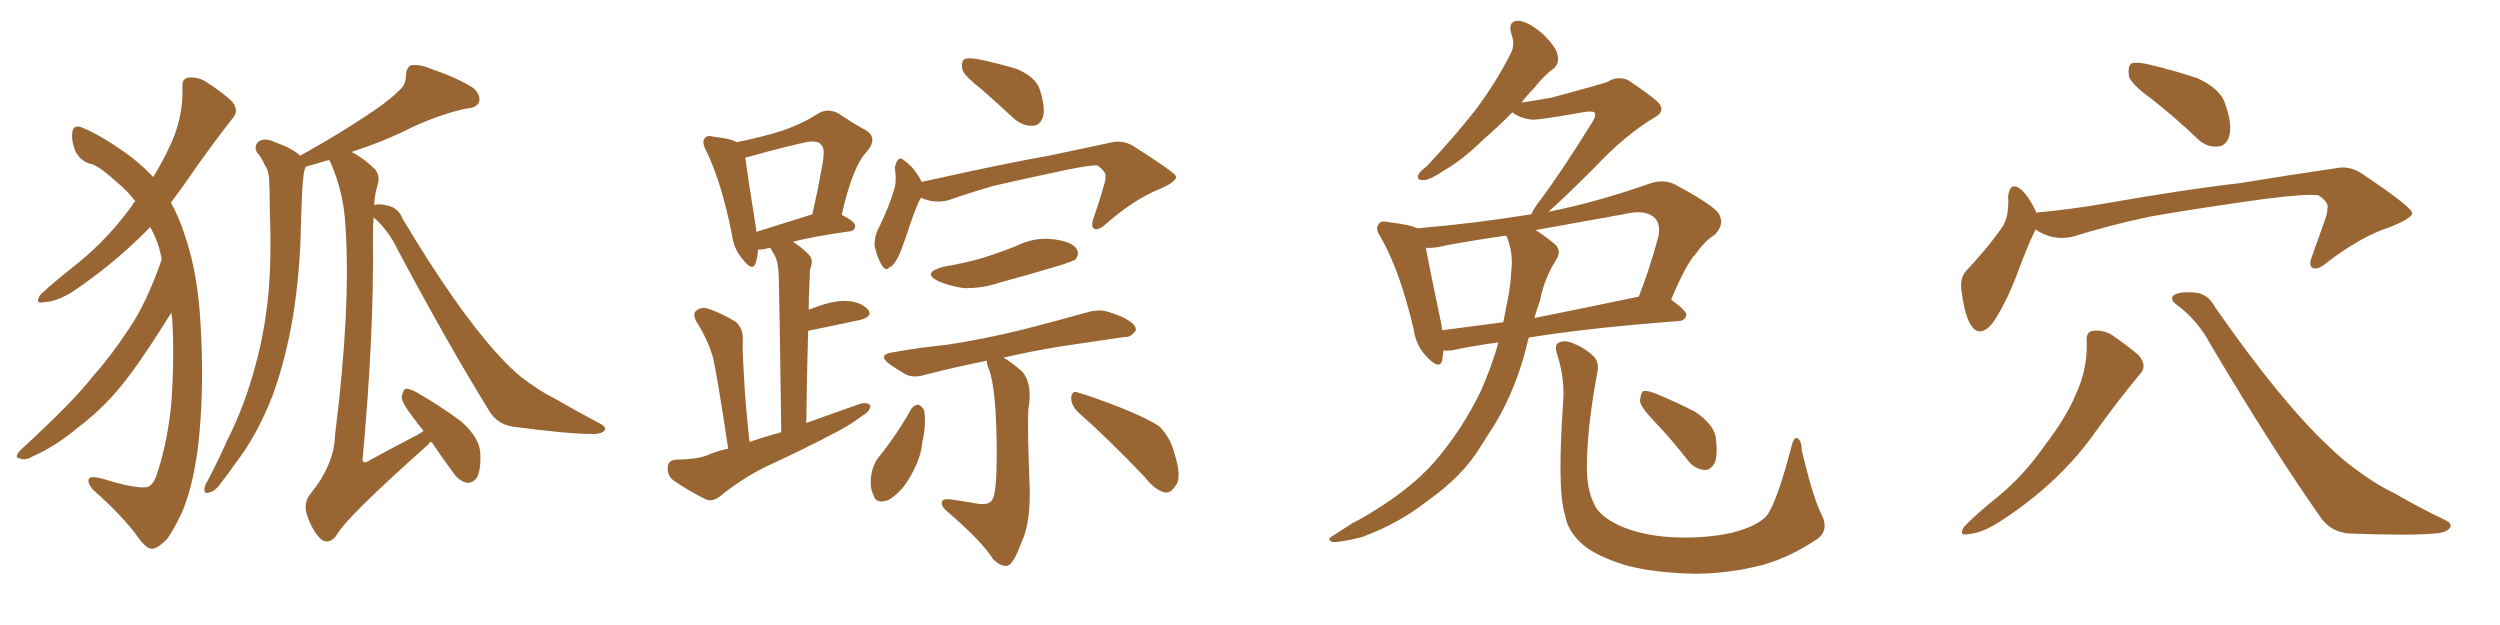 <svg xmlns="http://www.w3.org/2000/svg" xmlns:xlink="http://www.w3.org/1999/xlink" width="600" height="150"><path fill="#996633" padding="10" d="M38.82 62.26L38.82 62.26Q38.53 60.64 38.09 59.18L38.09 59.18Q37.35 56.84 36.04 54.49L36.04 54.49Q28.71 62.11 19.34 68.70L19.34 68.70Q14.36 72.36 10.69 72.51L10.69 72.51Q8.20 73.10 9.67 70.75L9.67 70.75Q12.74 67.82 18.90 62.99L18.90 62.99Q26.07 57.13 31.79 49.22L31.79 49.22Q32.08 48.49 32.52 48.34L32.52 48.34Q30.47 45.70 28.13 43.80L28.13 43.80Q24.32 40.28 22.12 39.40L22.12 39.40Q19.48 38.96 18.02 36.18L18.02 36.18Q16.99 33.25 17.43 31.35L17.43 31.35Q17.87 29.74 20.07 30.76L20.07 30.76Q24.90 32.81 31.64 37.79L31.64 37.79Q34.57 40.14 36.77 42.48L36.77 42.48Q39.11 38.67 40.58 35.45L40.58 35.45Q43.95 28.71 43.80 21.09L43.80 21.09Q43.51 18.75 45.41 18.60L45.41 18.60Q47.75 18.46 49.66 19.78L49.66 19.78Q52.88 21.83 55.52 24.17L55.52 24.17Q57.57 26.51 55.81 28.42L55.81 28.42Q50.39 35.30 44.53 43.80L44.53 43.80Q42.77 46.29 41.02 48.63L41.02 48.63Q42.92 52.00 44.38 56.54L44.38 56.54Q47.61 65.92 48.19 78.81L48.19 78.81Q48.93 91.99 47.90 103.56L47.90 103.56Q46.88 115.43 43.65 123.05L43.65 123.05Q41.46 127.59 39.99 129.49L39.99 129.49Q37.50 131.84 36.47 131.69L36.47 131.69Q35.01 131.84 32.37 127.88L32.37 127.88Q28.42 122.90 22.27 117.48L22.27 117.48Q20.80 115.72 21.39 114.84L21.39 114.84Q21.97 113.96 26.37 115.43L26.37 115.43Q32.96 117.33 35.30 116.89L35.30 116.89Q36.47 116.60 37.35 114.70L37.35 114.70Q40.28 106.35 41.16 96.24L41.16 96.24Q41.89 85.25 41.31 76.32L41.31 76.32Q41.16 75.44 41.16 75L41.16 75Q40.28 76.32 39.40 77.78L39.40 77.78Q33.11 87.74 29.00 92.72L29.00 92.72Q24.46 98.29 18.60 102.69L18.60 102.69Q13.18 107.23 7.76 109.57L7.76 109.57Q6.01 110.60 4.69 110.01L4.69 110.01Q3.22 109.86 4.98 107.96L4.98 107.96Q17.58 96.39 22.12 90.53L22.12 90.53Q26.81 85.25 30.91 78.96L30.91 78.96Q35.16 72.80 38.82 62.26ZM101.66 103.42L101.66 103.42L101.66 103.42Q100.20 101.66 99.17 100.20L99.17 100.20Q96.53 96.83 96.39 95.36L96.39 95.36Q96.68 93.75 97.27 93.31L97.27 93.31Q98.14 93.16 100.05 94.19L100.05 94.19Q105.62 97.41 110.60 101.07L110.60 101.07Q115.28 105.18 115.28 109.13L115.28 109.13Q115.43 112.94 114.40 114.70L114.40 114.70Q113.38 116.02 112.06 115.87L112.06 115.87Q110.16 115.43 108.84 113.53L108.84 113.53Q105.91 109.57 103.56 106.05L103.56 106.05Q102.98 106.20 102.83 106.64L102.83 106.64Q83.06 124.22 80.86 128.32L80.86 128.32Q79.25 130.66 77.34 129.64L77.34 129.64Q75.29 128.03 73.83 124.07L73.83 124.07Q72.66 120.85 74.41 118.65L74.41 118.65Q80.27 111.47 80.42 104.30L80.42 104.30Q84.23 73.97 82.91 54.20L82.91 54.20Q82.47 46.00 79.25 38.82L79.25 38.82Q79.10 38.53 78.96 38.38L78.96 38.38Q75.59 39.40 73.39 39.99L73.39 39.99Q73.10 40.72 72.95 41.31L72.95 41.31Q72.66 43.51 72.51 45.85L72.51 45.85Q72.36 49.80 72.22 53.91L72.22 53.91Q72.07 64.89 70.31 76.03L70.31 76.03Q68.55 86.28 65.48 94.78L65.48 94.78Q61.67 104.59 56.40 111.33L56.40 111.33Q54.93 113.53 53.17 115.72L53.17 115.72Q51.56 118.07 50.10 118.21L50.10 118.21Q48.93 118.65 49.07 117.19L49.07 117.19Q49.22 116.31 49.80 115.43L49.80 115.43Q52.29 110.74 54.49 105.76L54.49 105.76Q58.89 97.12 61.52 86.87L61.52 86.87Q63.57 79.39 64.45 70.17L64.45 70.17Q65.19 61.08 64.75 50.83L64.75 50.83Q64.75 46.58 64.60 43.07L64.60 43.07Q64.45 40.72 63.43 39.40L63.43 39.40Q62.70 37.65 61.67 36.62L61.67 36.62Q60.79 34.86 62.26 33.84L62.26 33.84Q63.72 32.96 66.36 34.28L66.36 34.28Q69.87 35.45 72.07 37.35L72.07 37.35Q81.01 32.37 87.16 28.27L87.16 28.27Q92.87 24.61 95.51 21.97L95.51 21.97Q97.56 20.36 97.41 18.02L97.41 18.02Q97.56 16.26 98.58 15.67L98.58 15.67Q100.78 15.38 103.13 16.41L103.13 16.41Q110.01 18.75 113.53 21.09L113.53 21.09Q115.43 22.71 114.99 24.46L114.99 24.46Q114.40 25.93 111.77 26.07L111.77 26.07Q105.76 27.39 98.73 30.62L98.73 30.62Q92.43 33.84 84.38 36.47L84.38 36.47Q87.30 37.94 90.09 40.72L90.09 40.72Q91.26 42.33 90.67 44.24L90.67 44.24Q89.94 46.44 89.79 49.22L89.79 49.22Q90.97 48.78 93.16 49.37L93.16 49.37Q95.65 49.95 96.68 52.59L96.68 52.59Q109.72 74.41 119.53 85.11L119.53 85.11Q122.61 88.48 124.95 90.38L124.95 90.38Q129.49 93.90 133.15 95.65L133.15 95.65Q138.43 98.73 144.29 101.81L144.29 101.81Q145.61 102.54 145.02 103.42L145.02 103.42Q143.99 104.30 141.65 104.15L141.65 104.15Q136.38 104.15 123.05 102.39L123.05 102.39Q119.38 101.81 117.48 98.73L117.48 98.73Q107.52 82.62 95.51 60.06L95.51 60.06Q93.31 55.37 89.65 52.15L89.65 52.15Q89.50 54.49 89.50 57.13L89.50 57.13Q89.79 80.27 87.01 110.30L87.01 110.30Q87.16 111.47 88.48 110.60L88.48 110.60Q94.63 107.23 100.05 104.44L100.05 104.44Q101.07 103.86 101.66 103.42ZM174.76 107.67L174.76 107.67Q172.12 90.09 171.09 85.69L171.09 85.69Q169.78 81.30 167.14 77.20L167.14 77.20Q166.11 75.15 167.14 74.56L167.14 74.56Q168.16 73.54 170.07 74.12L170.07 74.12Q173.44 75.29 176.51 77.20L176.51 77.20Q178.42 78.81 178.27 81.59L178.27 81.59Q178.13 83.35 178.56 90.38L178.56 90.38Q178.86 96.68 179.88 106.05L179.88 106.05Q183.84 104.74 187.50 103.71L187.50 103.71Q187.06 70.90 186.91 66.94L186.91 66.94Q186.91 63.43 186.04 61.52L186.04 61.52Q185.45 60.50 184.86 59.47L184.86 59.47Q183.98 59.62 183.54 59.77L183.54 59.77Q182.52 59.91 181.93 59.91L181.93 59.91Q181.79 61.82 181.35 63.13L181.35 63.13Q180.62 65.33 178.27 62.26L178.27 62.26Q176.07 59.77 175.63 56.10L175.63 56.10Q173.14 43.65 169.48 36.18L169.48 36.18Q168.31 33.98 169.19 33.11L169.19 33.11Q169.78 32.37 171.24 32.81L171.24 32.81Q175.34 33.25 176.81 34.13L176.81 34.13Q183.25 32.81 187.79 31.35L187.79 31.35Q192.48 29.74 196.14 27.39L196.14 27.39Q198.63 25.78 201.27 27.25L201.27 27.25Q204.93 29.74 207.71 31.20L207.71 31.20Q210.94 33.11 207.86 36.62L207.86 36.62Q204.64 39.99 202.00 51.56L202.00 51.56Q205.22 53.17 205.22 54.20L205.22 54.20Q205.22 55.37 203.91 55.52L203.91 55.52Q195.56 56.69 190.28 58.01L190.28 58.01Q192.19 59.18 194.09 61.08L194.09 61.08Q195.41 62.40 194.38 64.75L194.38 64.75Q194.38 66.36 194.24 68.55L194.24 68.55Q194.09 71.34 194.09 74.41L194.09 74.41Q194.09 74.27 194.24 74.27L194.24 74.27Q199.80 72.07 203.03 72.22L203.03 72.22Q206.54 72.36 208.30 74.27L208.30 74.27Q209.62 75.88 206.54 76.76L206.54 76.76Q201.12 77.93 193.95 79.39L193.95 79.39Q193.65 89.50 193.51 101.51L193.51 101.51Q200.10 99.17 206.25 96.97L206.25 96.97Q208.01 96.39 208.89 97.27L208.89 97.27Q208.89 98.73 206.98 99.76L206.98 99.76Q204.49 101.66 201.27 103.42L201.27 103.42Q192.63 107.96 183.69 112.06L183.69 112.06Q177.83 114.99 172.85 119.09L172.85 119.09Q171.09 120.41 169.63 119.97L169.63 119.97Q164.65 117.48 161.43 115.14L161.43 115.14Q160.11 113.96 160.25 112.06L160.25 112.06Q160.40 110.45 162.30 110.30L162.30 110.30Q166.70 110.30 169.34 109.42L169.34 109.42Q171.97 108.25 174.76 107.67ZM181.49 55.66L181.49 55.66Q187.50 53.76 194.97 51.42L194.97 51.42Q196.29 45.56 197.17 40.58L197.17 40.58Q198.19 35.74 197.17 34.86L197.17 34.86Q196.29 33.40 192.77 34.28L192.77 34.28Q187.50 35.45 181.20 37.21L181.20 37.21Q179.88 37.65 178.86 37.79L178.86 37.79Q179.30 41.31 181.49 55.08L181.49 55.08Q181.49 55.52 181.49 55.66ZM235.69 21.53L235.69 21.53Q231.59 18.31 231.01 16.85L231.01 16.85Q230.57 14.79 231.45 14.21L231.45 14.21Q232.47 13.77 234.81 14.21L234.81 14.21Q239.65 15.23 244.04 16.55L244.04 16.55Q248.44 18.46 249.46 21.24L249.46 21.24Q250.93 25.63 250.34 27.98L250.34 27.98Q249.61 30.18 247.85 30.18L247.85 30.18Q245.51 30.32 243.31 28.42L243.31 28.42Q239.36 24.76 235.69 21.53ZM221.04 47.46L221.04 47.46Q220.90 47.75 220.75 47.90L220.75 47.90Q219.58 50.24 217.38 56.98L217.38 56.98Q216.06 60.79 215.48 61.82L215.48 61.82Q214.31 64.01 213.43 64.16L213.43 64.16Q212.70 65.19 211.67 63.72L211.67 63.72Q210.50 61.82 209.91 59.03L209.91 59.03Q209.77 56.69 211.08 54.35L211.08 54.35Q213.43 49.51 214.75 44.97L214.75 44.97Q215.19 43.07 214.75 40.28L214.75 40.28Q215.04 38.82 215.63 38.23L215.63 38.23Q216.36 37.79 216.80 38.38L216.80 38.38Q218.26 39.40 219.14 40.43L219.14 40.43Q220.61 42.33 221.19 43.65L221.19 43.65Q226.03 42.63 230.57 41.60L230.57 41.60Q243.46 38.82 251.81 37.35L251.81 37.35Q260.01 35.60 266.31 34.28L266.31 34.28Q269.38 33.40 272.17 35.16L272.17 35.16Q281.84 41.31 282.28 42.33L282.28 42.33Q282.42 43.65 277.88 45.56L277.88 45.56Q272.17 47.90 265.58 53.61L265.58 53.61Q263.67 55.37 262.65 54.93L262.65 54.93Q261.77 54.49 262.35 52.59L262.35 52.59Q263.82 48.49 264.84 44.82L264.84 44.82Q265.43 43.07 265.28 42.48L265.28 42.48Q265.72 41.46 263.38 39.70L263.38 39.70Q261.77 39.55 255.47 40.87L255.47 40.87Q245.07 43.07 238.77 44.53L238.77 44.53Q233.06 46.14 227.64 48.05L227.64 48.05Q224.27 48.93 221.04 47.46ZM226.46 64.01L226.46 64.01Q231.74 63.13 236.13 61.82L236.13 61.82Q240.23 60.50 243.90 59.03L243.90 59.03Q248.29 56.84 252.83 57.42L252.83 57.42Q257.37 58.01 258.40 59.77L258.40 59.77Q259.13 60.94 258.11 62.26L258.11 62.26Q257.52 62.70 254.30 63.72L254.30 63.72Q246.97 65.92 239.94 67.82L239.94 67.82Q235.55 69.29 231.15 69.14L231.15 69.14Q227.64 68.55 225.29 67.53L225.29 67.53Q221.04 65.48 226.46 64.01ZM236.87 86.57L236.87 86.57Q228.81 88.18 222.07 89.94L222.07 89.94Q219.14 90.82 217.24 89.79L217.24 89.79Q215.04 88.48 213.57 87.45L213.57 87.45Q210.35 85.11 214.45 84.52L214.45 84.52Q221.04 83.35 227.20 82.76L227.20 82.76Q235.84 81.45 245.51 79.10L245.51 79.10Q253.42 77.05 261.33 74.85L261.33 74.85Q264.11 74.12 266.46 75L266.46 75Q268.65 75.73 269.53 76.17L269.53 76.17Q272.75 77.78 272.61 79.25L272.61 79.25Q271.44 81.01 269.97 80.86L269.97 80.86Q262.94 81.88 254.15 83.20L254.15 83.20Q247.12 84.38 240.82 85.84L240.82 85.84Q242.72 86.87 245.36 89.21L245.36 89.21Q247.85 92.14 246.83 98.00L246.83 98.00Q246.53 102.98 247.12 116.75L247.12 116.75Q247.41 125.54 245.07 130.37L245.07 130.37Q243.31 135.21 241.85 135.79L241.85 135.79Q240.23 136.08 238.33 134.18L238.33 134.18Q235.69 129.93 227.34 122.75L227.34 122.75Q225.88 121.58 226.03 120.56L226.03 120.56Q226.17 119.68 227.93 119.82L227.93 119.82Q231.15 120.26 234.38 120.85L234.38 120.85Q237.74 121.44 238.33 119.53L238.33 119.53Q239.21 117.63 239.21 109.13L239.21 109.13Q239.21 93.46 237.30 88.48L237.30 88.48Q236.72 87.16 236.87 86.57ZM218.70 98.14L218.70 98.14Q219.43 97.12 220.46 97.12L220.46 97.12Q221.19 97.41 221.78 98.44L221.78 98.44Q222.36 101.81 221.34 106.20L221.34 106.20Q221.04 109.86 218.70 113.96L218.70 113.96Q216.50 118.07 213.28 119.97L213.28 119.97Q210.21 121.14 209.62 118.80L209.62 118.80Q208.59 116.75 209.18 113.53L209.18 113.53Q209.62 111.47 210.64 110.01L210.64 110.01Q215.19 104.44 218.70 98.14ZM258.69 98.88L258.69 98.88L258.69 98.88Q257.08 97.27 257.08 95.36L257.08 95.36Q257.37 93.60 258.69 94.19L258.69 94.19Q262.65 95.36 269.38 98.00L269.38 98.00Q275.54 100.49 278.32 102.39L278.32 102.39Q280.81 105.03 281.69 108.25L281.69 108.25Q283.89 114.84 281.98 116.75L281.98 116.75Q280.96 118.36 279.64 118.21L279.64 118.21Q277.15 117.63 274.80 114.55L274.80 114.55Q265.87 105.18 258.69 98.88ZM359.62 82.18L359.62 82.18Q353.03 83.06 348.49 84.08L348.49 84.08Q347.31 84.23 346.44 84.08L346.44 84.08Q346.29 85.40 346.14 86.43L346.14 86.43Q345.56 88.92 342.48 85.69L342.48 85.69Q339.84 83.06 339.26 78.96L339.26 78.96Q336.04 65.19 331.49 57.13L331.49 57.13Q329.88 54.79 330.91 53.76L330.91 53.76Q331.35 52.88 333.25 53.32L333.25 53.32Q338.38 53.91 340.14 54.79L340.14 54.79Q354.20 53.61 367.53 51.42L367.53 51.42Q367.97 50.24 369.43 48.34L369.43 48.34Q374.12 42.19 382.18 29.30L382.18 29.30Q383.20 27.54 382.62 26.95L382.62 26.95Q382.18 26.66 380.71 26.81L380.71 26.81Q369.29 28.86 367.53 28.71L367.53 28.71Q364.45 28.27 362.99 26.95L362.99 26.95Q359.33 30.62 356.10 33.40L356.10 33.40Q350.98 38.38 346.88 40.72L346.88 40.72Q343.21 43.21 341.75 43.21L341.75 43.21Q339.84 43.36 340.43 41.89L340.43 41.89Q340.87 41.02 342.33 39.99L342.33 39.99Q348.93 32.96 353.91 26.66L353.91 26.66Q358.89 20.07 362.55 12.89L362.55 12.89Q363.72 10.69 362.70 8.06L362.70 8.06Q361.82 4.98 364.45 4.98L364.45 4.98Q366.94 5.27 370.17 8.06L370.17 8.06Q373.68 11.43 373.83 13.33L373.83 13.33Q374.27 15.09 372.95 16.41L372.95 16.41Q370.75 17.87 367.97 21.39L367.97 21.39Q366.21 23.14 365.19 24.61L365.19 24.61Q369.14 24.02 372.36 23.44L372.36 23.44Q384.38 20.21 385.84 19.63L385.84 19.63Q388.04 18.16 390.67 19.19L390.67 19.19Q396.24 22.85 398.14 24.76L398.14 24.76Q399.76 26.81 396.97 28.27L396.97 28.27Q390.09 32.37 382.91 39.99L382.91 39.99Q375.29 47.61 371.63 50.83L371.63 50.83Q383.35 48.49 395.80 44.09L395.80 44.09Q399.17 42.92 401.95 44.24L401.95 44.24Q409.86 48.49 412.21 50.83L412.21 50.83Q414.26 53.61 411.47 56.40L411.47 56.40Q409.28 57.71 407.08 60.79L407.08 60.79Q404.59 63.43 401.07 71.92L401.07 71.92Q404.74 74.56 404.74 75.59L404.74 75.59Q404.44 76.90 402.98 77.05L402.98 77.05Q381.45 78.66 366.94 81.01L366.94 81.01Q366.65 81.74 366.50 82.62L366.50 82.62Q364.01 92.87 359.03 101.37L359.03 101.37Q357.13 104.30 355.22 107.37L355.22 107.37Q350.98 114.26 342.92 119.97L342.92 119.97Q335.74 125.68 326.81 128.91L326.81 128.91Q321.68 130.22 319.78 130.08L319.78 130.08Q318.16 129.49 320.07 128.47L320.07 128.47Q322.41 127.00 324.61 125.54L324.61 125.54Q327.54 124.07 329.74 122.61L329.74 122.61Q338.82 117.04 344.24 110.89L344.24 110.89Q350.83 103.27 355.37 93.90L355.37 93.90Q358.15 87.60 359.62 82.18ZM362.70 65.19L362.70 65.19Q363.28 60.64 361.52 56.54L361.52 56.54Q354.20 57.57 347.02 58.89L347.02 58.89Q344.38 59.62 342.19 59.47L342.19 59.47Q343.07 64.16 345.85 77.49L345.85 77.49Q346.00 78.37 346.14 79.25L346.14 79.25Q352.88 78.37 360.79 77.34L360.79 77.34Q361.38 74.41 361.82 72.07L361.82 72.07Q362.55 68.41 362.70 65.19ZM369.58 72.22L369.58 72.22Q368.85 74.12 368.26 76.32L368.26 76.32Q379.98 73.97 393.31 71.19L393.31 71.19Q395.80 64.89 398.00 56.84L398.00 56.84Q398.58 53.91 397.27 52.44L397.27 52.44Q395.07 50.10 389.65 51.42L389.65 51.42Q379.10 53.32 368.55 55.22L368.55 55.22Q370.46 56.40 372.80 58.30L372.80 58.30Q375 59.91 373.54 62.26L373.54 62.26Q370.61 66.80 369.58 72.22ZM437.11 123.34L437.11 123.34Q439.01 127.00 436.38 129.20L436.38 129.20Q429.93 133.59 423.34 135.50L423.34 135.50Q415.72 137.55 407.37 137.70L407.37 137.70Q397.12 137.55 390.09 135.64L390.09 135.64Q383.06 133.45 379.83 130.66L379.83 130.66Q376.17 127.44 375.59 123.49L375.59 123.49Q373.68 117.63 375.15 96.53L375.15 96.53Q375.59 91.11 373.83 85.40L373.83 85.40Q372.95 82.91 373.97 82.32L373.97 82.32Q375.15 81.59 377.05 82.18L377.05 82.18Q380.42 83.50 382.32 85.40L382.32 85.40Q383.94 86.87 383.35 89.50L383.35 89.50Q381.01 101.81 380.86 111.18L380.86 111.18Q380.71 117.04 382.47 120.70L382.47 120.70Q383.64 123.78 388.62 126.12L388.62 126.12Q393.90 128.47 400.93 128.91L400.93 128.91Q408.84 129.35 415.58 127.88L415.58 127.88Q422.02 126.27 424.22 123.49L424.22 123.49Q426.71 119.68 429.93 107.23L429.93 107.23Q430.52 104.74 431.40 105.18L431.40 105.18Q432.42 105.76 432.42 108.11L432.42 108.11Q435.21 119.68 437.11 123.34ZM397.12 101.22L397.12 101.22L397.12 101.22Q393.75 97.71 393.60 96.24L393.60 96.24Q393.75 94.34 394.34 93.90L394.34 93.90Q395.21 93.60 397.41 94.48L397.41 94.48Q402.39 96.53 406.93 98.88L406.93 98.88Q411.18 101.81 411.77 104.88L411.77 104.88Q412.35 109.28 411.47 111.18L411.47 111.18Q410.45 112.94 408.98 112.79L408.98 112.79Q406.64 112.50 405.18 110.60L405.18 110.60Q401.07 105.32 397.12 101.22ZM516.36 23.73L516.36 23.73Q511.52 20.21 510.94 18.31L510.94 18.31Q510.64 15.82 511.52 15.23L511.52 15.23Q512.55 14.79 515.33 15.38L515.33 15.38Q521.63 16.85 527.34 18.75L527.34 18.75Q533.06 21.39 534.08 25.05L534.08 25.05Q535.84 30.03 534.96 32.81L534.96 32.81Q534.23 35.01 532.32 35.16L532.32 35.16Q529.54 35.45 527.20 33.11L527.20 33.11Q521.63 27.83 516.36 23.73ZM488.53 55.08L488.53 55.08Q488.38 55.22 488.38 55.37L488.38 55.37Q486.33 59.62 483.54 67.24L483.54 67.24Q481.05 73.39 478.27 77.49L478.27 77.49Q474.90 81.59 472.71 77.49L472.71 77.49Q471.39 74.85 470.80 70.02L470.80 70.02Q470.21 66.80 471.97 64.89L471.97 64.89Q476.81 59.77 480.03 55.22L480.03 55.22Q481.79 53.03 481.93 49.80L481.93 49.80Q482.08 48.34 481.93 47.31L481.93 47.31Q482.37 43.21 485.16 45.56L485.16 45.56Q486.91 47.17 488.67 50.83L488.67 50.83Q488.67 50.98 488.67 51.12L488.67 51.12Q488.96 50.98 489.11 50.98L489.11 50.98Q497.02 50.24 504.64 48.93L504.64 48.93Q524.71 45.41 537.60 43.95L537.60 43.95Q550.05 41.89 560.30 40.43L560.30 40.43Q563.96 39.55 567.19 41.89L567.19 41.89Q578.76 49.66 578.91 51.12L578.91 51.12Q579.05 52.29 573.63 54.49L573.63 54.49Q566.75 56.69 558.69 62.84L558.69 62.84Q556.35 64.89 555.03 64.31L555.03 64.31Q554.00 63.72 554.88 61.52L554.88 61.52Q556.49 56.98 557.96 52.88L557.96 52.88Q558.69 50.68 558.54 50.10L558.54 50.10Q559.13 48.78 556.49 46.88L556.49 46.88Q553.71 46.44 543.46 47.75L543.46 47.75Q526.61 50.10 515.92 52.00L515.92 52.00Q506.25 54.05 497.31 56.84L497.31 56.84Q492.63 57.86 488.53 55.08ZM500.83 82.03L500.83 82.03Q500.54 79.54 502.44 79.39L502.44 79.39Q504.93 79.10 507.13 80.57L507.13 80.57Q510.50 82.91 513.28 85.25L513.28 85.25Q515.48 87.89 513.57 89.79L513.57 89.79Q508.59 95.80 503.17 103.27L503.17 103.27Q494.53 115.72 480.32 124.95L480.32 124.95Q475.63 128.03 472.41 128.17L472.41 128.17Q469.92 128.76 471.39 126.42L471.39 126.42Q474.02 123.63 479.44 119.24L479.44 119.24Q485.74 114.11 490.72 106.93L490.72 106.93Q496.00 100.05 498.19 94.63L498.19 94.63Q500.98 88.77 500.83 82.03ZM522.36 73.10L522.36 73.10L522.36 73.10Q520.90 72.07 521.48 71.04L521.48 71.04Q522.95 69.73 527.49 70.31L527.49 70.31Q530.13 70.90 531.59 73.68L531.59 73.68Q547.41 96.39 558.84 107.08L558.84 107.08Q562.35 110.45 564.99 112.35L564.99 112.35Q570.26 116.31 574.37 118.21L574.37 118.21Q580.37 121.73 587.11 124.95L587.11 124.95Q588.72 125.83 587.84 126.86L587.84 126.86Q586.96 127.88 584.33 128.03L584.33 128.03Q578.61 128.61 563.53 128.03L563.53 128.03Q559.42 127.59 557.08 124.37L557.08 124.37Q545.07 107.23 530.42 82.47L530.42 82.47Q527.34 76.76 522.36 73.10Z"/></svg>